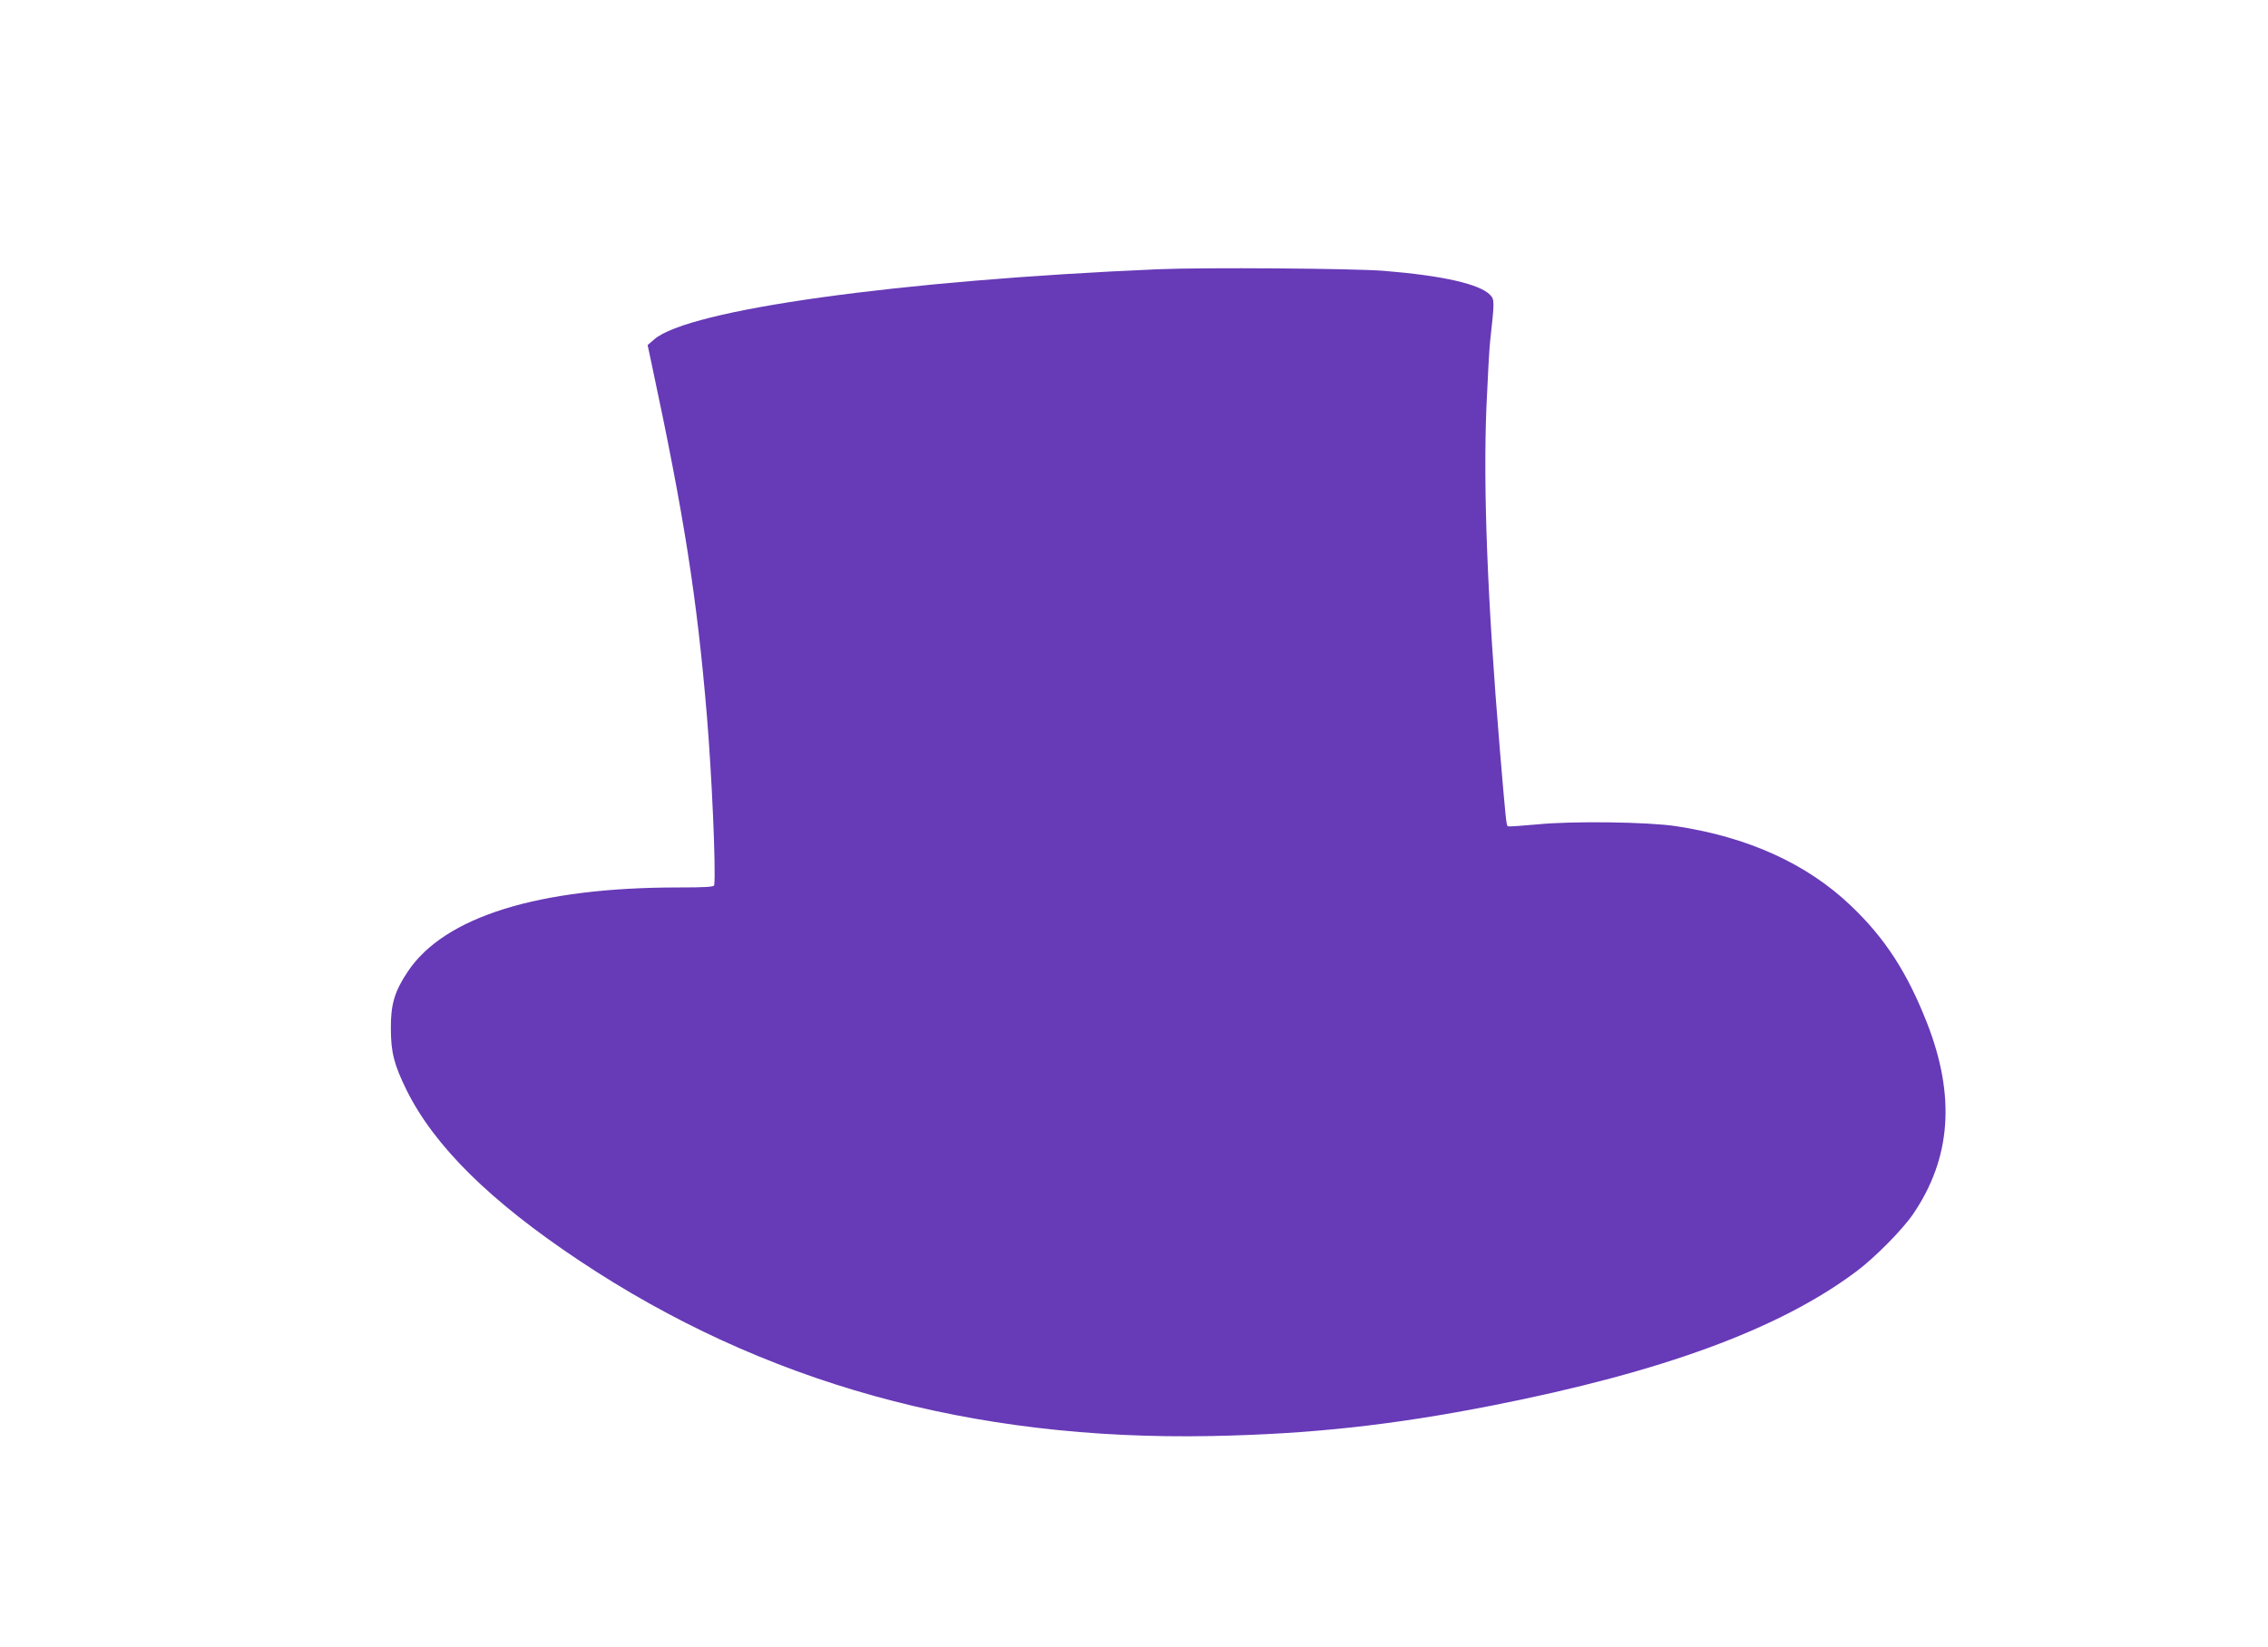 <?xml version="1.0" standalone="no"?>
<!DOCTYPE svg PUBLIC "-//W3C//DTD SVG 20010904//EN"
 "http://www.w3.org/TR/2001/REC-SVG-20010904/DTD/svg10.dtd">
<svg version="1.0" xmlns="http://www.w3.org/2000/svg"
 width="1280pt" height="930pt" viewBox="0 0 1280 930"
 preserveAspectRatio="xMidYMid meet">
<g transform="translate(0,930) scale(0.1,-0.1)"
fill="#673ab7" stroke="none">
<path d="M6535 7780 c-1464 -63 -2649 -228 -2843 -396 l-37 -32 23 -108 c183
-855 256 -1322 311 -1979 28 -331 52 -874 42 -962 -1 -10 -49 -13 -203 -13
-790 0 -1319 -165 -1526 -474 -75 -112 -97 -186 -96 -321 0 -137 18 -205 89
-350 157 -316 472 -627 975 -962 1036 -690 2211 -1016 3565 -990 560 11 1021
61 1590 173 958 189 1617 431 2050 755 105 78 263 238 322 325 215 316 240
666 79 1078 -112 286 -237 479 -429 662 -248 237 -579 388 -988 450 -158 24
-585 30 -783 10 -87 -8 -162 -13 -166 -11 -9 5 -12 40 -45 430 -70 840 -95
1474 -76 1937 7 161 16 329 21 373 25 224 25 234 0 260 -58 61 -266 109 -600
136 -175 14 -1018 20 -1275 9z"/>
</g>
</svg>
